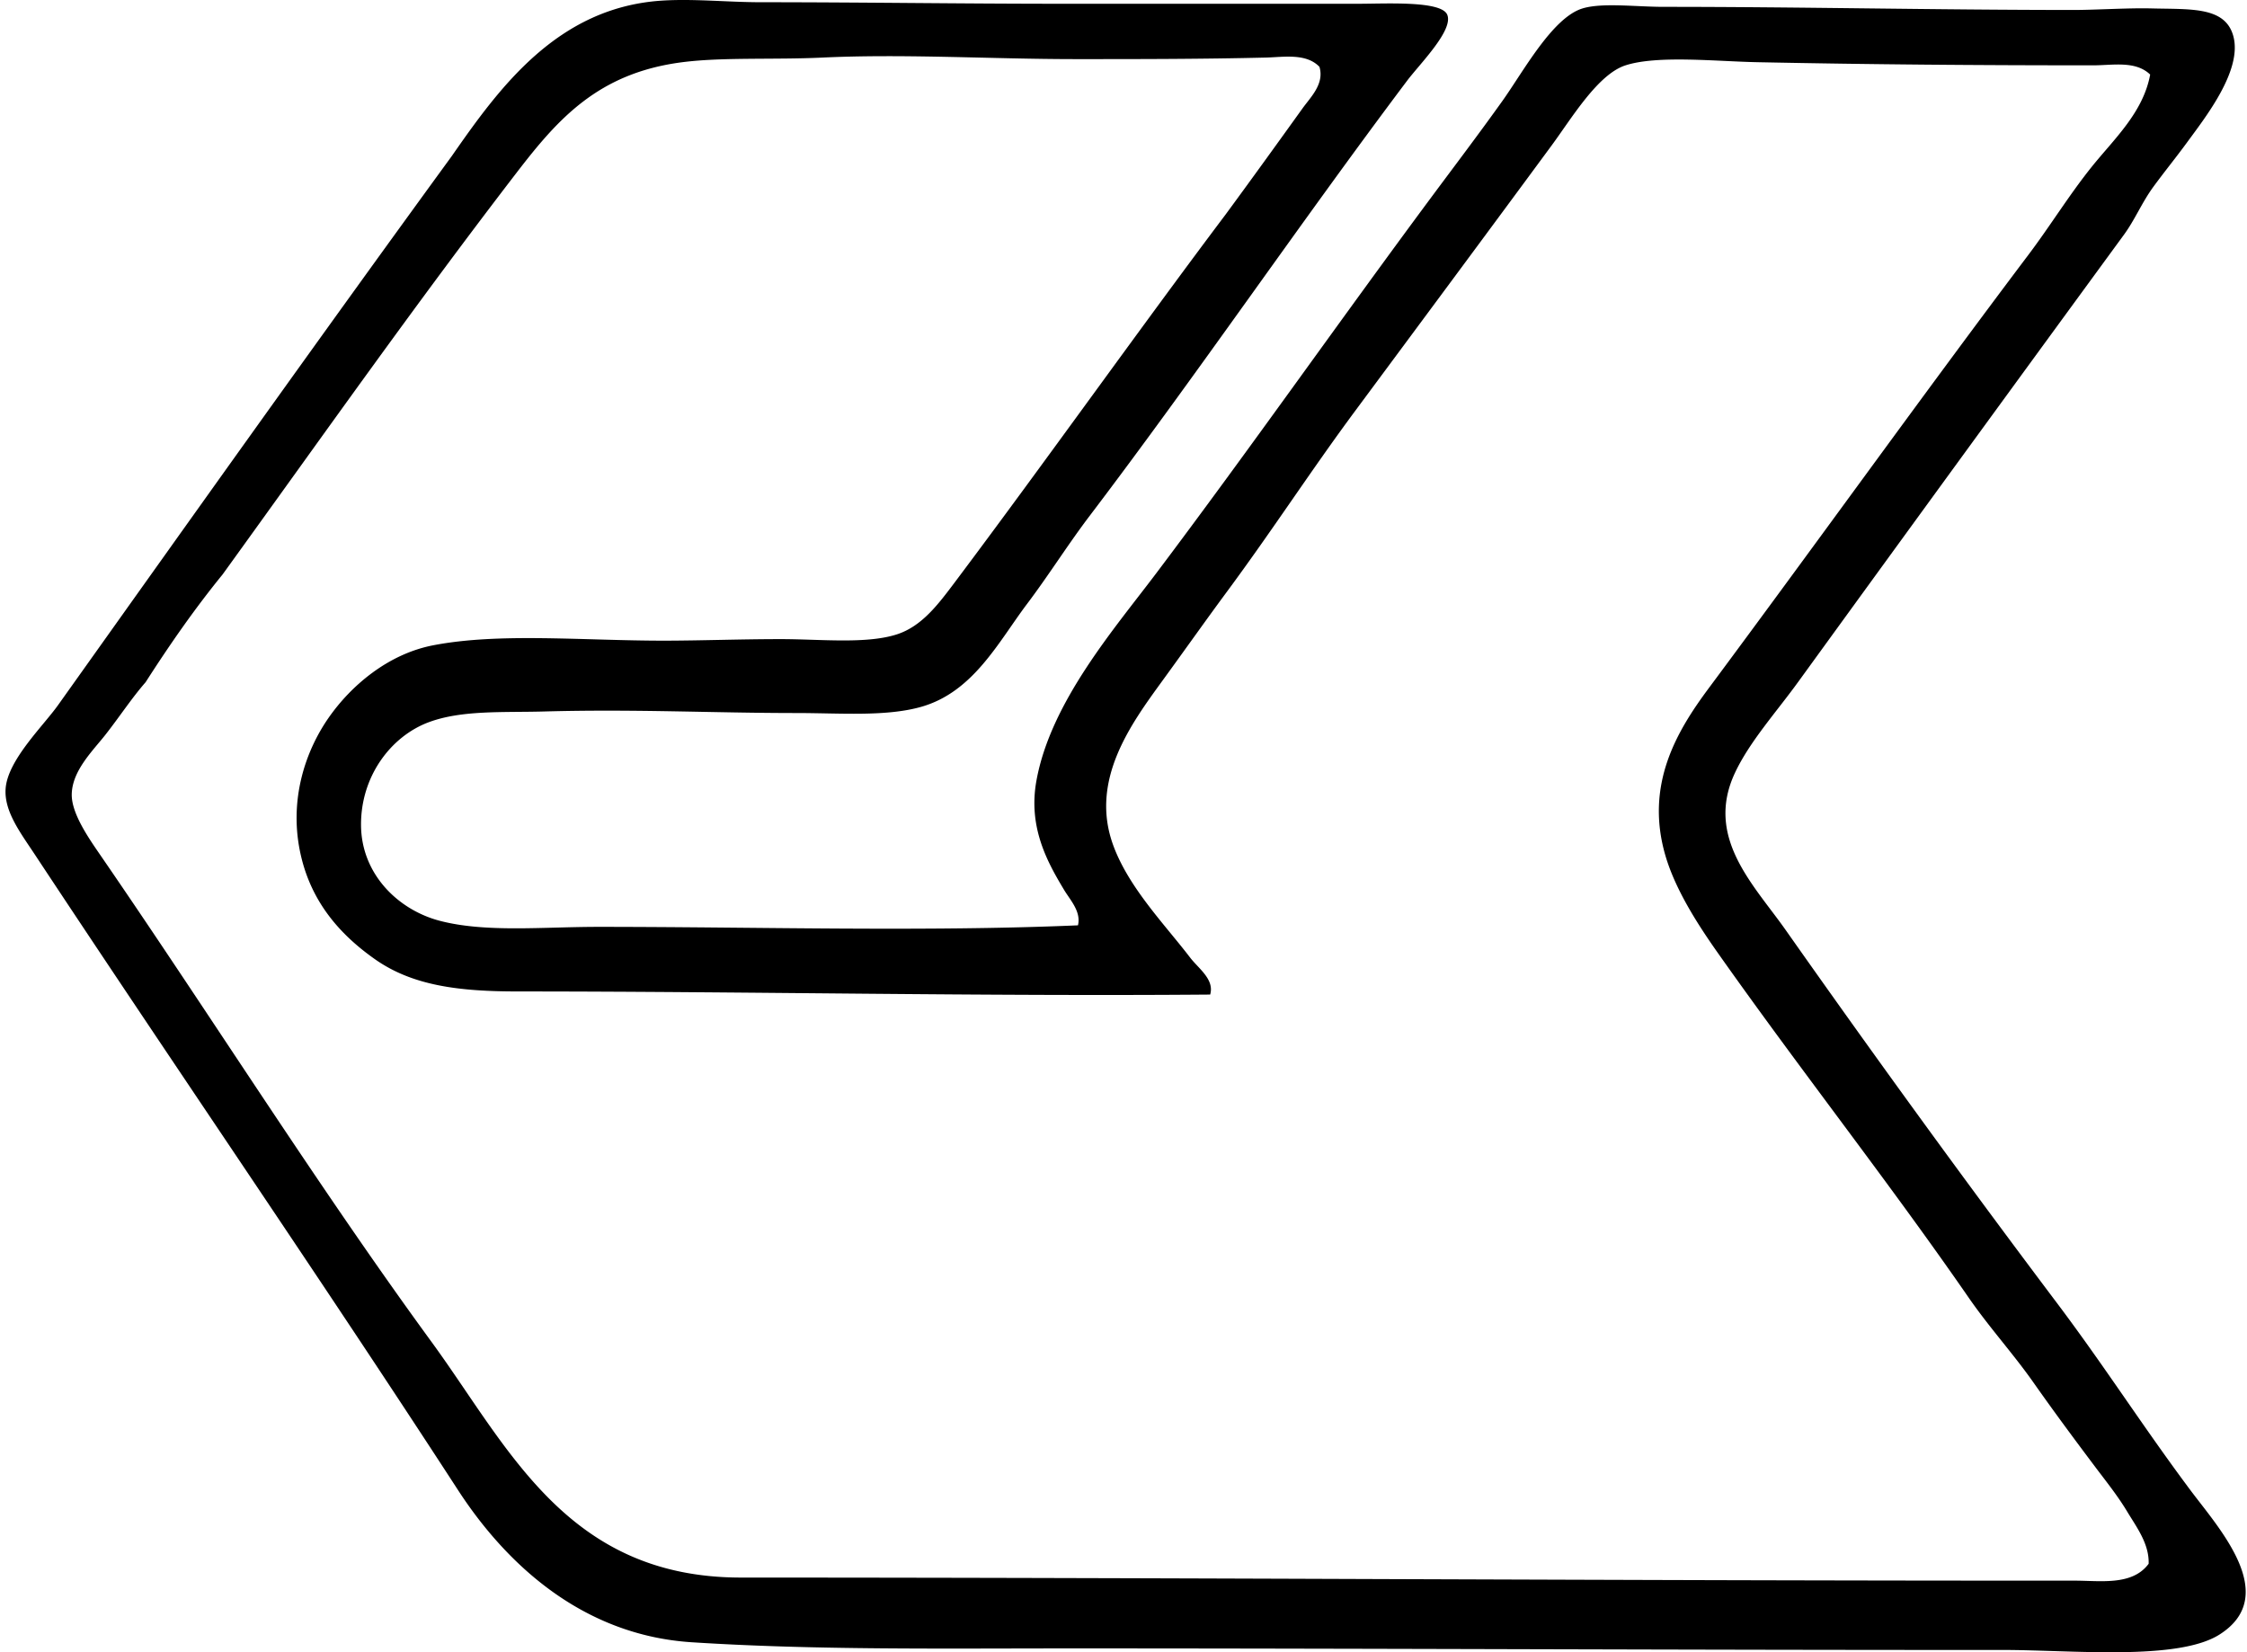 <svg xmlns="http://www.w3.org/2000/svg" width="272" height="200" fill="none" viewBox="0 0 272 200">
  <path fill="#000" fill-rule="evenodd" d="M131.6 62.844c-2.594 3.478-4.743 6.905-7.261 10.243-3.478 4.61-6.507 10.688-12.848 12.481-4.282 1.207-9.801.744-15.082.744-10.15 0-19.487-.492-30.546-.187-4.968.136-9.97-.19-13.965 1.3-4.609 1.721-8.241 6.582-8.195 12.478.047 5.917 4.484 10.225 9.5 11.551 5.532 1.458 12.477.743 19.181.743 18.977-.003 39.628.611 58.105-.186.396-1.671-.93-3.04-1.677-4.283-2.002-3.338-4.38-7.559-3.352-13.225 1.724-9.524 9.402-18.34 14.525-25.138 11.518-15.298 22.07-30.395 33.52-45.815 2.648-3.564 5.501-7.325 8.382-11.36 2.497-3.5 6.039-10.07 9.682-11.17 2.393-.725 6.424-.19 9.87-.19 16.584 0 32.442.37 49.536.377 2.784 0 6.632-.262 9.499-.187 4.757.123 8.892-.237 9.87 3.352 1.124 4.132-3.367 9.809-5.587 12.848-1.369 1.872-2.781 3.6-4.099 5.404-1.369 1.871-2.235 3.987-3.539 5.77a16427.623 16427.623 0 0 0-39.477 54.192c-2.662 3.665-5.882 7.236-7.635 10.99-3.657 7.818 2.314 13.552 6.144 18.995 10.749 15.269 21.456 30.028 32.776 45.067 5.856 7.778 10.333 14.849 16.203 22.721 3.428 4.595 10.994 12.775 3.539 17.503-5.058 3.212-17.945 1.861-26.263 1.865-37.572.014-75.853-.187-112.851-.187-15.351 0-30.786.219-45.814-.744-13.2-.847-22.455-9.427-28.307-18.437-16.656-25.645-34.038-50.909-51.215-76.917-1.739-2.634-3.754-5.25-3.535-8.008.27-3.456 4.552-7.56 6.33-10.06C22.91 63.05 38.806 40.681 54.69 18.891 60.46 10.59 67.466.945 80.015.083 83.917-.183 88.02.27 92.123.27c11.87 0 24.484.186 36.311.186 12.122.004 23.242 0 35.942 0 3.305.004 10.045-.398 10.803 1.304.827 1.862-3.312 5.972-4.843 8.005-13.081 17.389-25.548 35.733-38.736 53.08Zm-68.905 57.171c-7.247 0-12.794-.722-17.317-3.909-4.143-2.917-7.606-6.779-8.94-12.481-1.58-6.761.58-12.79 3.356-16.76 2.66-3.808 7.114-7.685 12.658-8.755 8.004-1.545 18.075-.554 27.933-.557 4.462-.004 9.22-.187 14.155-.187 4.743 0 10.251.614 13.969-.557 3.065-.97 5.044-3.629 7.078-6.334 10.871-14.482 22.587-30.984 32.773-44.51 3.147-4.283 6.294-8.644 9.312-12.848.981-1.365 2.662-2.957 2.048-5.026-1.624-1.692-4.383-1.168-6.514-1.121-7.62.183-15.355.19-23.094.187-10.2-.004-20.644-.654-30.542-.187-5.895.277-12.057-.065-16.946.557-10.207 1.297-15.09 6.873-20.116 13.412-12.298 15.998-23.066 31.3-35.568 48.605-3.345 4.103-6.402 8.494-9.313 13.035-1.699 1.95-3.057 4.049-4.843 6.334-1.53 1.954-4.063 4.372-4.099 7.26-.029 2.347 2.134 5.408 3.539 7.449 13.573 19.745 26.263 39.987 40.037 58.848 9.287 12.722 16.344 28.494 37.433 28.494 54.265.008 106.524.385 161.461.374 3.104 0 6.962.636 8.938-2.044.083-2.422-1.48-4.455-2.608-6.334-1.11-1.847-2.504-3.597-3.726-5.213-2.629-3.496-5.177-6.931-7.634-10.43-2.447-3.478-5.328-6.636-7.821-10.243-9.704-14.037-20.396-27.592-30.355-41.715-2.548-3.611-5.145-7.706-6.334-11.734-2.548-8.633 1.383-15.143 5.213-20.299 13.174-17.72 25.792-35.338 38.736-52.515 2.598-3.445 4.919-7.228 7.635-10.613 2.695-3.359 6.233-6.57 7.078-11.173-1.782-1.71-4.531-1.117-6.891-1.117-14.058 0-26.77-.1-40.598-.378-5.001-.097-12.14-.873-16.016.378-3.352 1.077-6.51 6.388-8.935 9.682-8.077 10.962-16.179 21.88-23.842 32.216-5.31 7.168-9.945 14.342-15.456 21.794-2.457 3.32-5.094 7.049-7.825 10.8-3.826 5.263-8.838 12.064-5.956 19.928 1.879 5.134 6.247 9.589 9.312 13.595 1.009 1.322 2.96 2.633 2.421 4.469-27.355.227-55.992-.373-83.796-.377Z" clip-rule="evenodd"/>
</svg>

